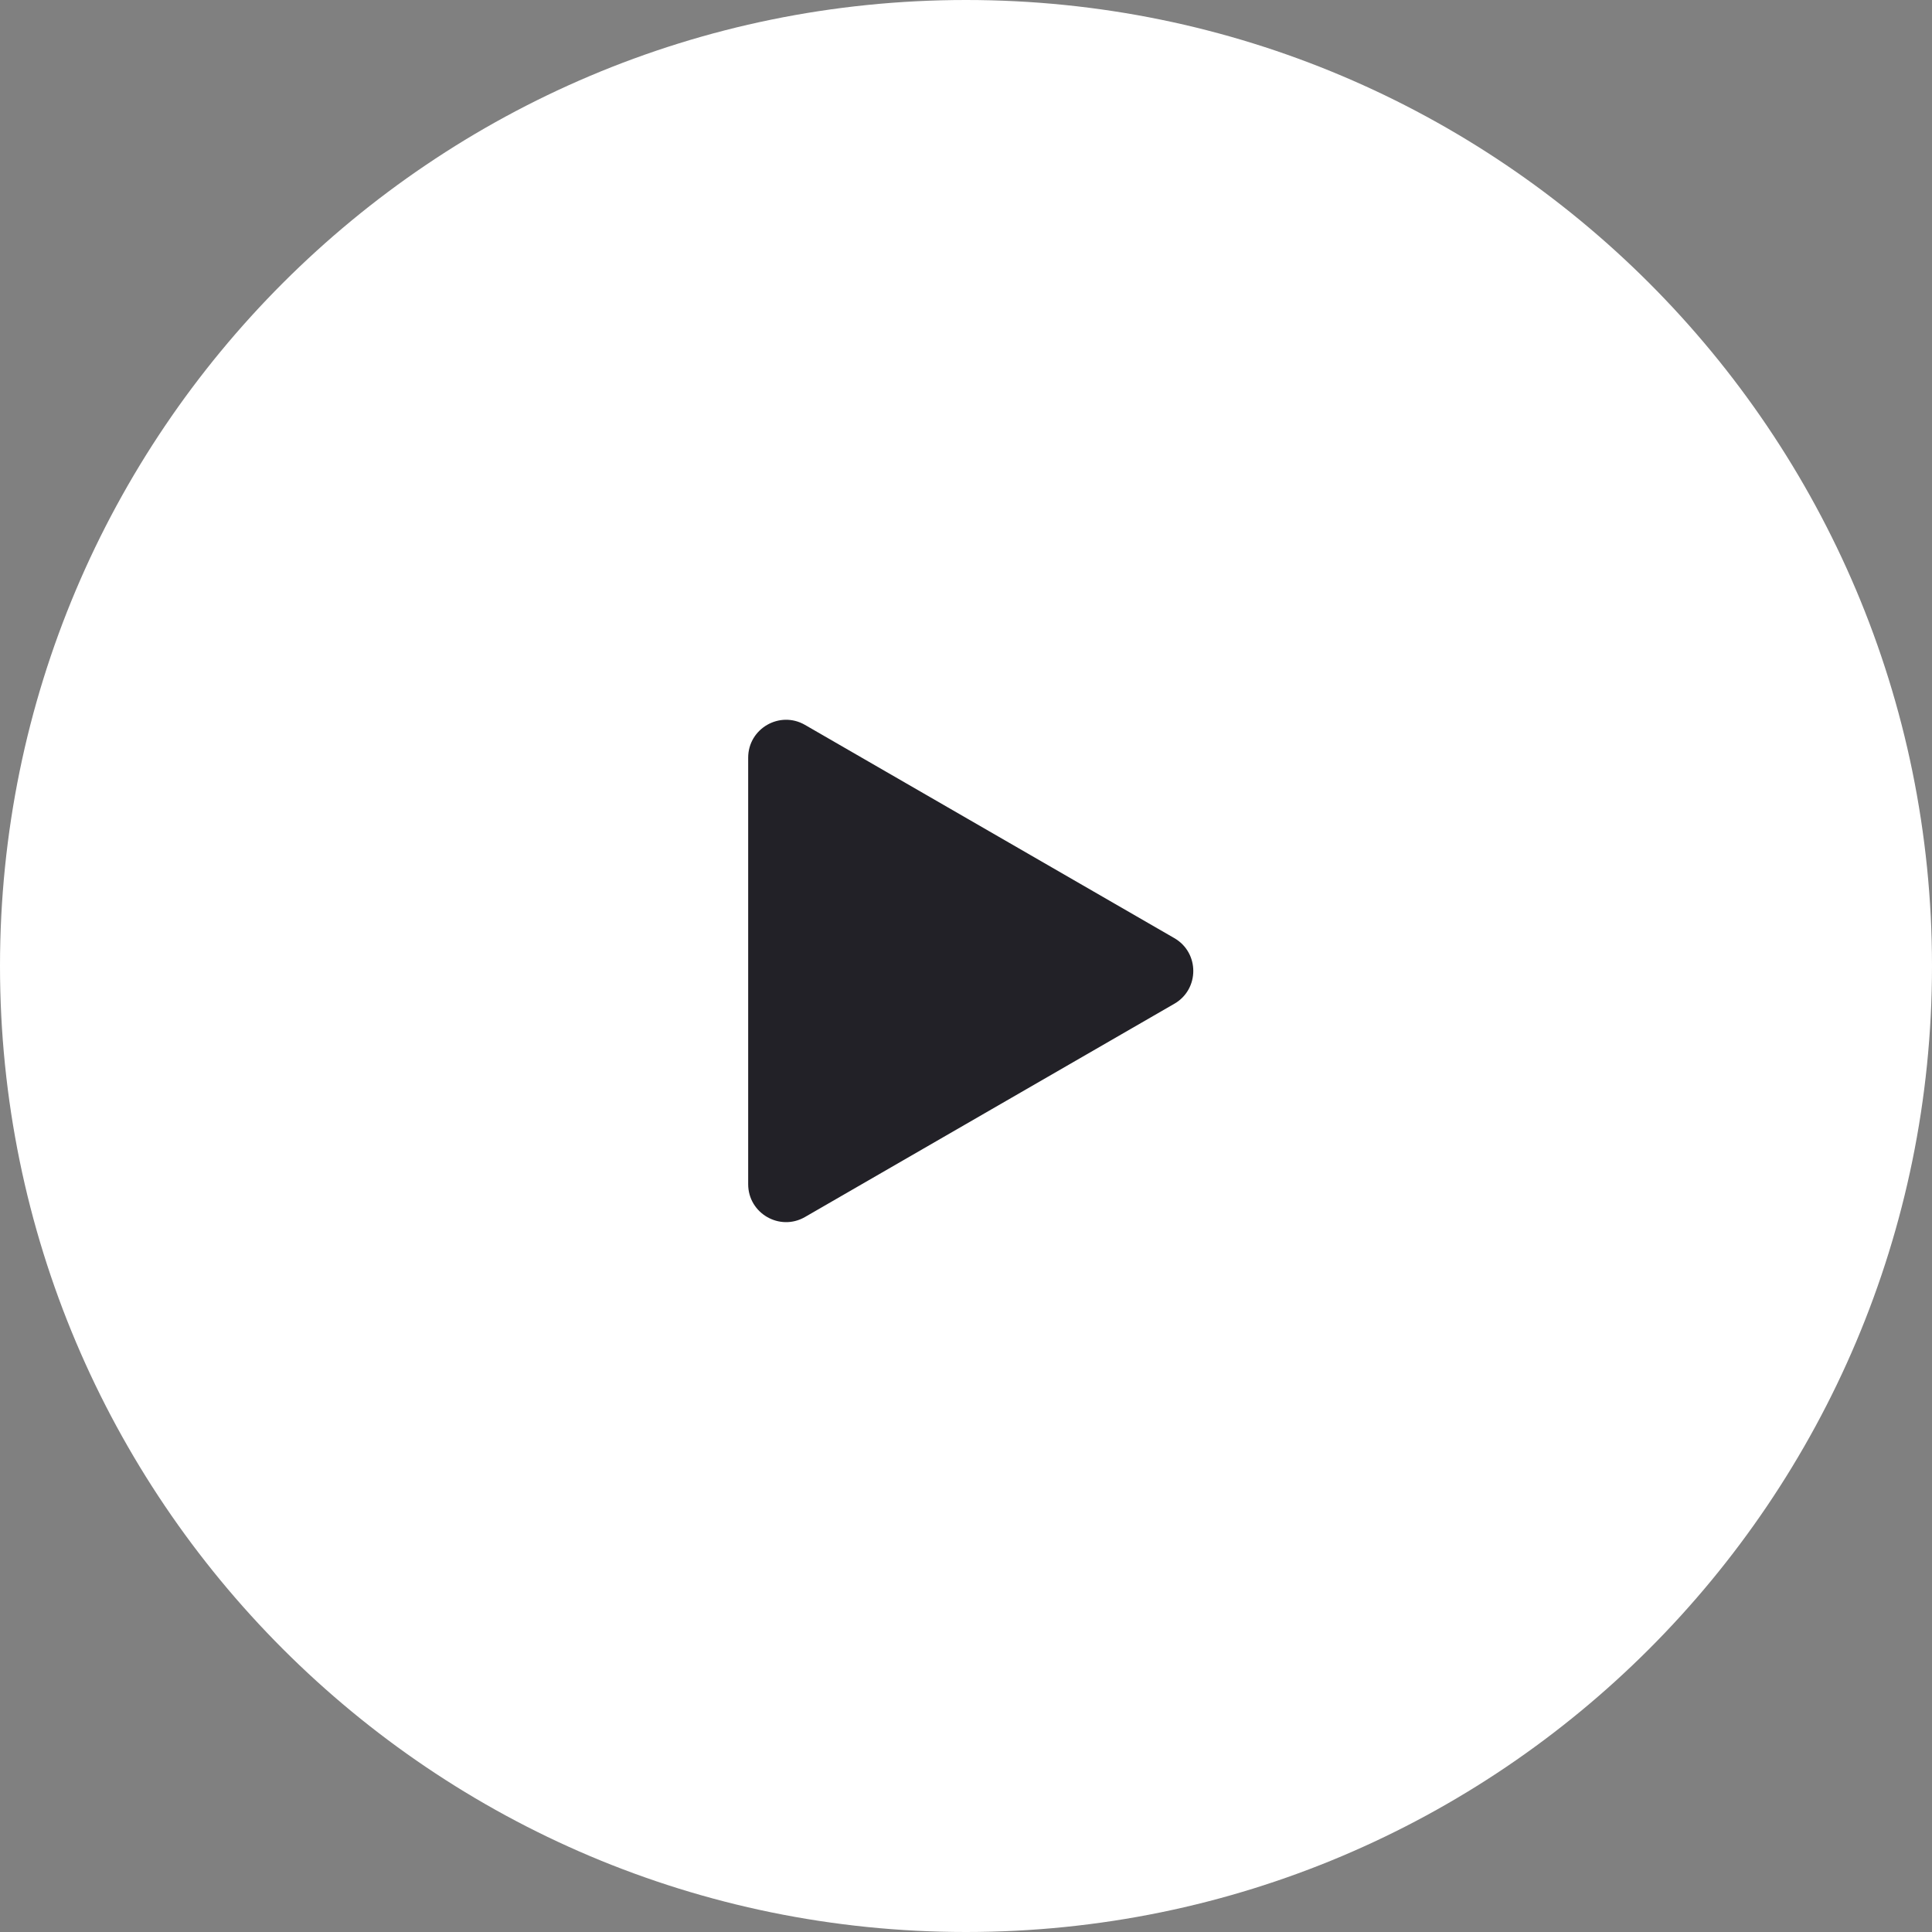 <svg xmlns="http://www.w3.org/2000/svg" width="102" height="102" viewBox="0 0 102 102" fill="none"><rect x="0" y="0" width="102" height="102" fill="#808080" stroke="none"/><rect x="34" y="34" width="34" height="34" fill="#222127"></rect><path fill-rule="evenodd" clip-rule="evenodd" d="M51 0C22.834 0 0 22.834 0 51C0 79.166 22.834 102 51 102C79.166 102 102 79.166 102 51C102 22.834 79.166 0 51 0ZM62 52.993C63.333 52.224 63.333 50.299 62 49.529L42.5 38.271C41.167 37.501 39.5 38.463 39.5 40.003V62.52C39.5 64.059 41.167 65.022 42.5 64.252L62 52.993Z" fill="white"></path></svg>